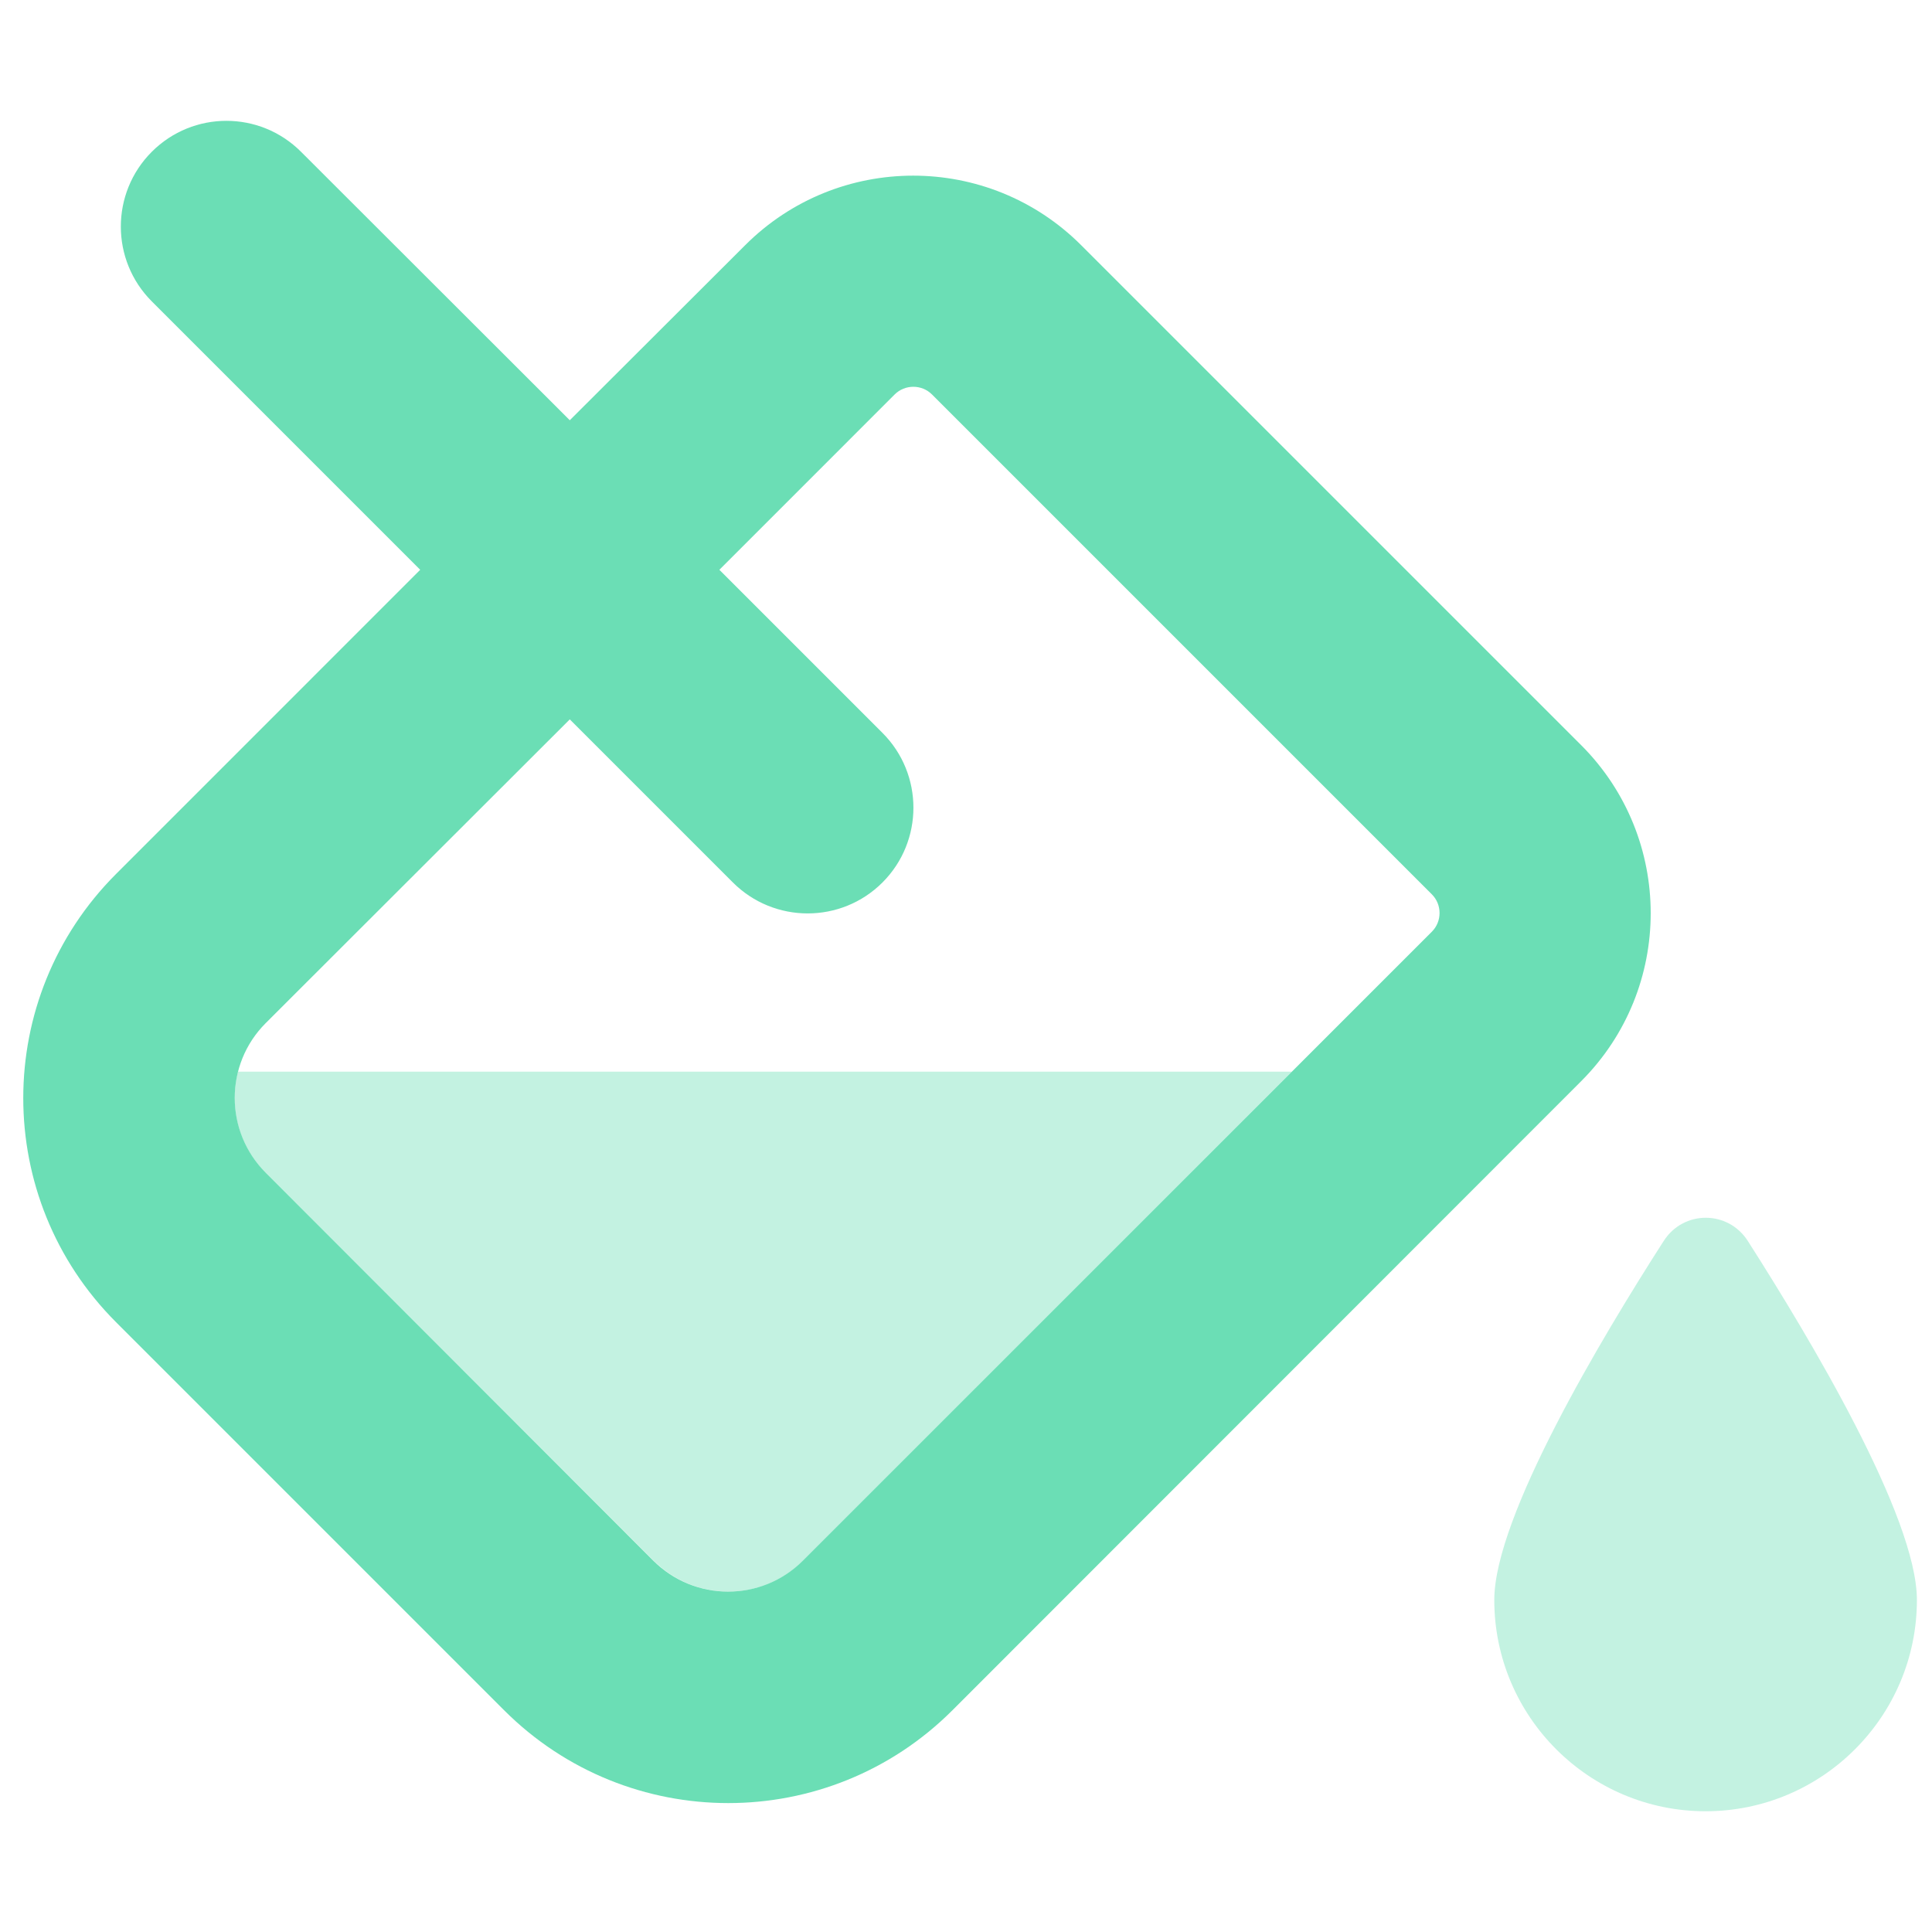 <svg width="64" height="64" viewBox="0 0 64 64" fill="none" xmlns="http://www.w3.org/2000/svg">
<g clip-path="url(#clip0_40000052_7962)">
<path opacity="0.4" d="M7.773 36.375C7.773 37.272 8.113 38.169 8.802 38.847L21.653 51.698C23.02 53.066 25.241 53.066 26.608 51.698C32 46.295 37.403 40.903 42.795 35.5H7.883C7.806 35.784 7.773 36.08 7.773 36.375ZM49.5 53C49.5 56.861 52.639 60 56.5 60C60.361 60 63.5 56.861 63.5 53C63.5 50.244 59.934 44.294 57.9 41.111C57.244 40.083 55.767 40.083 55.111 41.111C53.066 44.294 49.5 50.244 49.5 53Z" fill="#6BDEB5"/>
<path d="M9.972 5.028C8.605 3.661 6.395 3.661 5.028 5.028C3.661 6.396 3.661 8.616 5.028 9.983L13.92 18.875L3.847 28.949C-0.255 33.05 -0.255 39.7 3.847 43.802L16.698 56.653C20.8 60.755 27.45 60.755 31.552 56.653L52.377 35.817C55.45 32.744 55.45 27.756 52.377 24.683L35.817 8.124C32.744 5.05 27.756 5.05 24.683 8.124L18.875 13.921L9.972 5.028ZM18.875 23.83L24.278 29.233C25.645 30.6 27.866 30.6 29.233 29.233C30.6 27.866 30.6 25.645 29.233 24.278L23.83 18.875L29.637 13.067C29.977 12.728 30.534 12.728 30.873 13.067L47.433 29.627C47.772 29.966 47.772 30.524 47.433 30.863L26.597 51.699C25.23 53.066 23.009 53.066 21.642 51.699L8.802 38.847C7.434 37.48 7.434 35.26 8.802 33.892L18.875 23.83Z" fill="#6BDEB5"/>
</g>
<defs>
<clipPath id="clip0_40000052_7962">
<rect width="63" height="56" fill="white" transform="translate(0.5 4)"/>
</clipPath>
</defs>
</svg>
